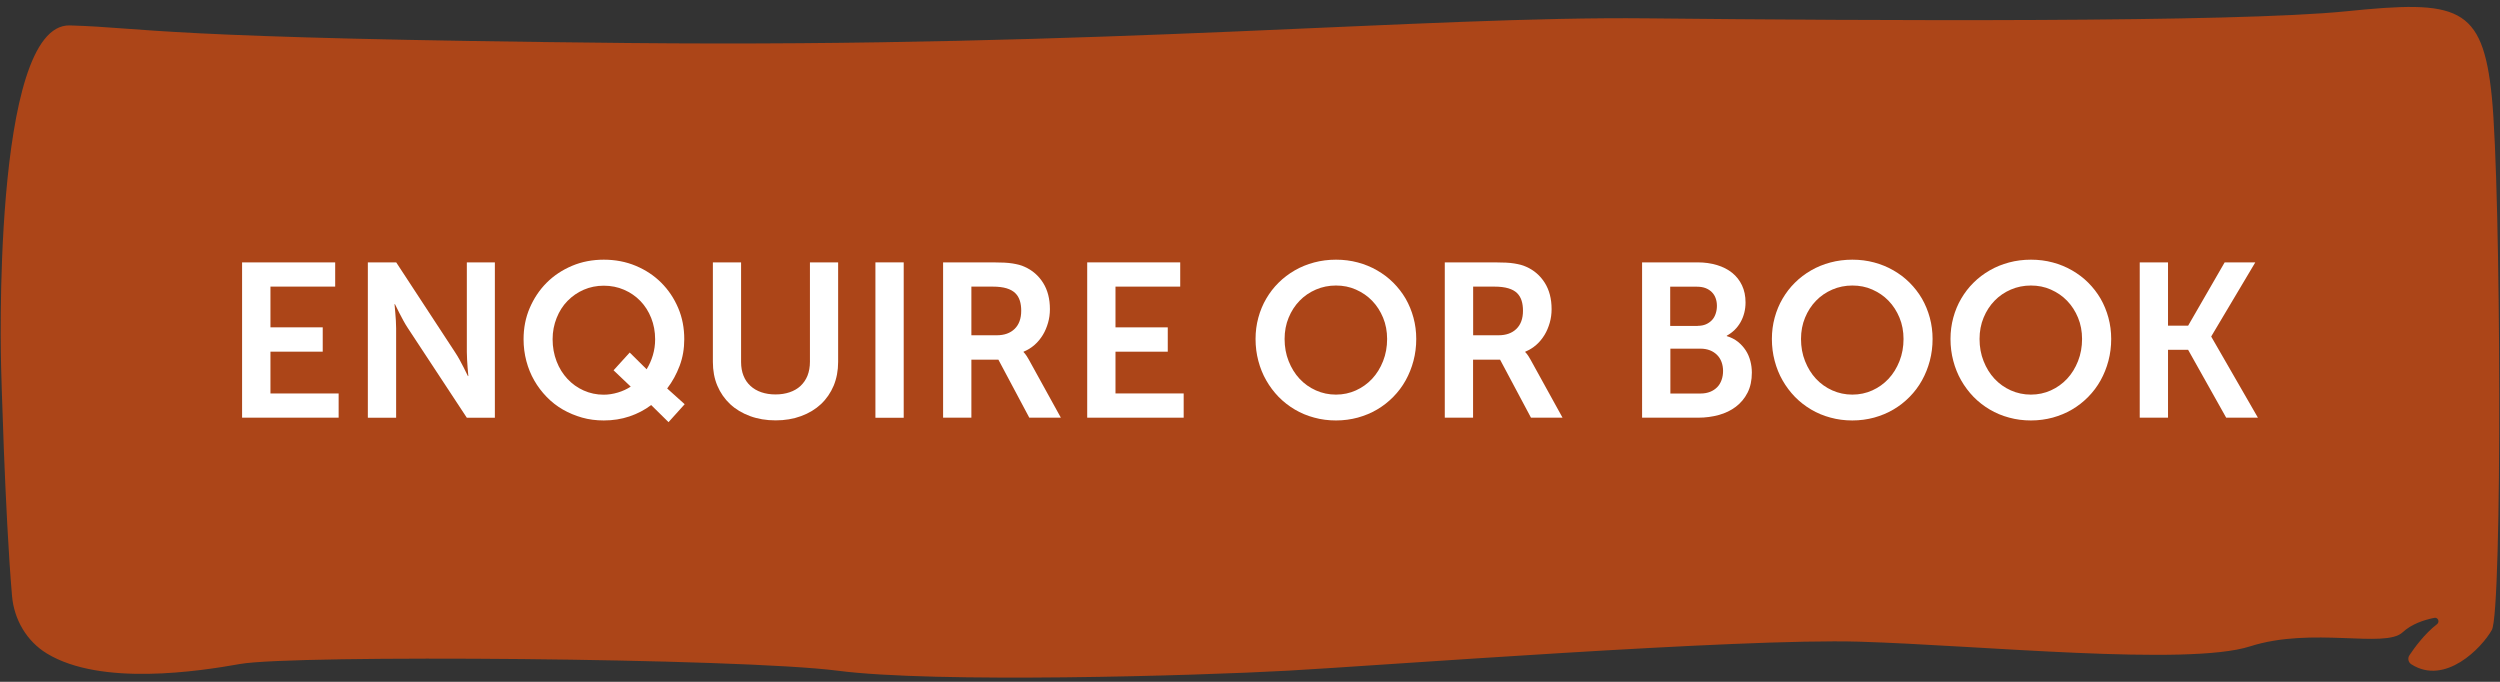 <?xml version="1.0" encoding="utf-8"?>
<!-- Generator: Adobe Illustrator 25.3.1, SVG Export Plug-In . SVG Version: 6.00 Build 0)  -->
<svg version="1.1" id="Layer_2" xmlns="http://www.w3.org/2000/svg" xmlns:xlink="http://www.w3.org/1999/xlink" x="0px" y="0px"
	 viewBox="0 0 297 81" style="enable-background:new 0 0 297 81;" xml:space="preserve">
<rect x="0" y="0" width="297" height="81" fill="#333333" stroke="none"/>
<style type="text/css">
	.st0{fill:#AC4518;}
	.st1{fill:#FFFFFF;}
</style>
<path class="st0" d="M0.13,43.47c0,0-1.17-40.73,8.18-40.45s9.76,1.53,66.39,2.09s94.56-3.21,121.06-2.93s69.74,0.51,82.98-0.84
	c13.25-1.35,16.2-0.7,17.29,10.18c1.09,10.88,1.26,61.09,0,63.32c-1.19,2.12-5.54,6.64-9.56,4.08c-0.36-0.23-0.47-0.7-0.24-1.06
	c0.59-0.89,1.81-2.57,3.29-3.71c0.35-0.27,0.11-0.84-0.32-0.75c-1.21,0.24-2.71,0.73-3.77,1.72c-2.09,1.95-10.74-0.7-18.13,1.67
	c-7.39,2.37-32.22-0.14-46.44-0.56c-14.23-0.42-57.04,2.85-67.92,3.45s-41.84,1.5-53.42,0s-64.71-1.92-70.99-0.8
	c-4.89,0.87-16.54,2.67-22.97-1.25c-2.39-1.46-3.89-4.03-4.13-6.83C0.57,60.82,0.13,43.47,0.13,43.47z"/>
<g>
	<path class="st1" d="M28.76,31.17h11.06v2.88h-7.69v4.84h6.21v2.89h-6.21v4.96h8.1v2.88H28.76V31.17z"/>
	<path class="st1" d="M43.71,31.17h3.36l6.98,10.66c0.18,0.27,0.36,0.57,0.54,0.89c0.18,0.33,0.34,0.64,0.49,0.93
		c0.17,0.34,0.34,0.68,0.51,1.03h0.05c-0.03-0.34-0.06-0.68-0.09-1.02c-0.03-0.29-0.05-0.6-0.06-0.93
		c-0.02-0.33-0.03-0.64-0.03-0.91V31.17h3.33v18.46h-3.33l-7-10.64c-0.18-0.27-0.36-0.57-0.54-0.9s-0.34-0.64-0.49-0.93
		c-0.17-0.34-0.34-0.68-0.51-1.03h-0.05c0.03,0.34,0.06,0.68,0.09,1.02c0.03,0.3,0.05,0.61,0.07,0.94s0.03,0.63,0.03,0.9v10.64
		h-3.36V31.17z"/>
	<path class="st1" d="M62.2,40.3c0-1.33,0.24-2.57,0.73-3.71s1.16-2.15,2.01-3s1.86-1.52,3.02-2.01s2.42-0.73,3.77-0.73
		c1.36,0,2.63,0.24,3.8,0.73s2.18,1.16,3.03,2.01s1.52,1.85,2.01,3s0.72,2.38,0.72,3.71c0,1.13-0.18,2.18-0.55,3.16
		s-0.86,1.88-1.48,2.69l2.08,1.87l-1.92,2.13l-2.06-2.03c-0.77,0.58-1.63,1.03-2.58,1.35c-0.95,0.32-1.97,0.48-3.05,0.48
		c-0.91,0-1.77-0.11-2.58-0.34s-1.58-0.55-2.29-0.96s-1.35-0.91-1.92-1.5s-1.06-1.23-1.47-1.95c-0.41-0.71-0.72-1.48-0.94-2.31
		C62.31,42.06,62.2,41.19,62.2,40.3z M65.65,40.3c0,0.94,0.16,1.81,0.47,2.62s0.74,1.5,1.29,2.09c0.55,0.59,1.19,1.05,1.93,1.38
		s1.53,0.5,2.38,0.5c0.56,0,1.12-0.09,1.69-0.26c0.57-0.17,1.08-0.41,1.52-0.7l-2.04-1.94l1.92-2.11l2.01,1.99
		c0.31-0.51,0.56-1.06,0.74-1.67c0.18-0.61,0.27-1.23,0.27-1.89c0-0.91-0.16-1.76-0.47-2.54s-0.74-1.45-1.29-2.02
		s-1.2-1.01-1.94-1.33s-1.54-0.48-2.4-0.48c-0.85,0-1.64,0.16-2.38,0.48s-1.38,0.77-1.93,1.33s-0.98,1.24-1.29,2.02
		S65.65,39.38,65.65,40.3z"/>
	<path class="st1" d="M84.69,31.17h3.35V43c0,0.62,0.1,1.17,0.29,1.64c0.19,0.48,0.47,0.88,0.83,1.21s0.79,0.58,1.29,0.75
		c0.5,0.17,1.06,0.26,1.68,0.26s1.18-0.09,1.68-0.26c0.5-0.17,0.94-0.42,1.29-0.75s0.64-0.74,0.83-1.22s0.29-1.04,0.29-1.66V31.17
		h3.35V43c0,1.03-0.18,1.97-0.53,2.82c-0.36,0.85-0.86,1.58-1.51,2.19s-1.43,1.08-2.35,1.42s-1.93,0.51-3.03,0.51
		c-1.12,0-2.13-0.17-3.05-0.51s-1.71-0.81-2.36-1.42s-1.16-1.34-1.52-2.19c-0.36-0.85-0.53-1.79-0.53-2.82V31.17z"/>
	<path class="st1" d="M104,31.17h3.36v18.46H104V31.17z"/>
	<path class="st1" d="M112.04,31.17h5.95c0.5,0,0.94,0.01,1.31,0.03s0.71,0.05,1,0.1s0.54,0.1,0.77,0.16s0.44,0.14,0.64,0.23
		c0.93,0.41,1.67,1.05,2.21,1.91s0.81,1.9,0.81,3.13c0,0.55-0.07,1.09-0.22,1.61s-0.35,1.01-0.62,1.45s-0.59,0.84-0.98,1.18
		c-0.39,0.34-0.82,0.61-1.31,0.81v0.05c0.05,0.05,0.11,0.12,0.18,0.2c0.06,0.07,0.12,0.16,0.2,0.28s0.15,0.26,0.25,0.42l3.8,6.89
		h-3.75l-3.67-6.89h-3.21v6.89h-3.36V31.17z M118.41,39.83c0.9,0,1.61-0.25,2.13-0.76s0.78-1.22,0.78-2.15
		c0-0.44-0.05-0.84-0.16-1.19s-0.29-0.66-0.55-0.91s-0.6-0.44-1.03-0.57s-0.98-0.2-1.64-0.2h-2.54v5.78H118.41z"/>
	<path class="st1" d="M129.15,31.17h11.06v2.88h-7.69v4.84h6.21v2.89h-6.21v4.96h8.1v2.88h-11.46V31.17z"/>
	<path class="st1" d="M149.16,40.27c0-0.88,0.11-1.72,0.33-2.53s0.53-1.56,0.94-2.26s0.89-1.33,1.47-1.9
		c0.57-0.57,1.21-1.05,1.92-1.46c0.71-0.41,1.47-0.72,2.3-0.94c0.82-0.22,1.69-0.33,2.6-0.33s1.77,0.11,2.59,0.33
		s1.58,0.53,2.29,0.94c0.71,0.41,1.35,0.89,1.92,1.46s1.06,1.2,1.47,1.9c0.4,0.7,0.71,1.45,0.93,2.26s0.33,1.65,0.33,2.53
		c0,0.91-0.11,1.77-0.33,2.6s-0.53,1.6-0.93,2.32c-0.4,0.72-0.89,1.37-1.47,1.96c-0.58,0.59-1.22,1.09-1.92,1.5
		c-0.71,0.42-1.47,0.73-2.29,0.96c-0.82,0.22-1.68,0.34-2.59,0.34s-1.77-0.11-2.6-0.34c-0.83-0.22-1.59-0.54-2.3-0.96
		c-0.71-0.42-1.35-0.92-1.92-1.5c-0.57-0.59-1.06-1.24-1.47-1.96c-0.41-0.71-0.72-1.49-0.94-2.32S149.16,41.18,149.16,40.27z
		 M152.61,40.27c0,0.95,0.16,1.83,0.48,2.63c0.32,0.81,0.75,1.51,1.3,2.1c0.55,0.59,1.2,1.05,1.94,1.38c0.74,0.33,1.53,0.5,2.38,0.5
		s1.64-0.17,2.37-0.5s1.38-0.79,1.93-1.38c0.55-0.59,0.98-1.29,1.3-2.1c0.32-0.81,0.48-1.69,0.48-2.63c0-0.91-0.16-1.76-0.48-2.53
		c-0.32-0.77-0.75-1.44-1.3-2.01s-1.19-1-1.93-1.33s-1.53-0.48-2.37-0.48s-1.64,0.16-2.38,0.48c-0.74,0.32-1.39,0.76-1.94,1.33
		s-0.98,1.23-1.3,2.01C152.77,38.51,152.61,39.36,152.61,40.27z"/>
	<path class="st1" d="M171.64,31.17h5.95c0.5,0,0.94,0.01,1.31,0.03c0.38,0.02,0.71,0.05,1,0.1s0.54,0.1,0.77,0.16
		c0.22,0.06,0.44,0.14,0.64,0.23c0.93,0.41,1.67,1.05,2.21,1.91s0.81,1.9,0.81,3.13c0,0.55-0.07,1.09-0.22,1.61
		s-0.35,1.01-0.62,1.45c-0.27,0.44-0.59,0.84-0.98,1.18c-0.39,0.34-0.82,0.61-1.31,0.81v0.05c0.05,0.05,0.11,0.12,0.18,0.2
		c0.06,0.07,0.12,0.16,0.2,0.28c0.07,0.12,0.15,0.26,0.25,0.42l3.8,6.89h-3.75l-3.67-6.89h-3.21v6.89h-3.36V31.17z M178.02,39.83
		c0.9,0,1.61-0.25,2.13-0.76c0.52-0.51,0.78-1.22,0.78-2.15c0-0.44-0.05-0.84-0.16-1.19c-0.11-0.36-0.29-0.66-0.54-0.91
		c-0.26-0.25-0.6-0.44-1.04-0.57s-0.98-0.2-1.64-0.2h-2.54v5.78H178.02z"/>
	<path class="st1" d="M195.08,31.17h6.61c0.83,0,1.59,0.11,2.29,0.32c0.7,0.21,1.3,0.52,1.8,0.92c0.5,0.4,0.89,0.9,1.17,1.49
		s0.42,1.27,0.42,2.03c0,0.86-0.2,1.64-0.59,2.34c-0.39,0.69-0.94,1.23-1.64,1.61v0.05c0.51,0.15,0.95,0.38,1.32,0.67
		c0.37,0.3,0.68,0.64,0.93,1.02c0.25,0.38,0.43,0.81,0.55,1.26s0.18,0.92,0.18,1.38c0,0.92-0.17,1.72-0.51,2.39
		c-0.34,0.67-0.81,1.23-1.39,1.67s-1.26,0.77-2.03,0.98s-1.58,0.32-2.42,0.32h-6.69V31.17z M201.69,38.71
		c0.36,0,0.69-0.06,0.97-0.18c0.28-0.12,0.52-0.29,0.72-0.5s0.34-0.46,0.44-0.76s0.15-0.6,0.15-0.93s-0.05-0.63-0.15-0.91
		c-0.1-0.28-0.25-0.52-0.45-0.72c-0.2-0.2-0.44-0.36-0.74-0.48c-0.29-0.11-0.63-0.17-1.02-0.17h-3.19v4.66H201.69z M202.02,46.75
		c0.43,0,0.81-0.07,1.14-0.2c0.33-0.13,0.61-0.32,0.84-0.55s0.4-0.52,0.52-0.85s0.18-0.69,0.18-1.08c0-0.38-0.06-0.73-0.18-1.06
		c-0.12-0.33-0.3-0.61-0.53-0.84s-0.51-0.42-0.84-0.55c-0.33-0.13-0.71-0.2-1.13-0.2h-3.58v5.33H202.02z"/>
	<path class="st1" d="M210.5,40.27c0-0.88,0.11-1.72,0.33-2.53s0.53-1.56,0.94-2.26s0.89-1.33,1.47-1.9
		c0.57-0.57,1.21-1.05,1.92-1.46c0.71-0.41,1.47-0.72,2.3-0.94c0.82-0.22,1.69-0.33,2.6-0.33s1.77,0.11,2.59,0.33
		s1.58,0.53,2.29,0.94c0.71,0.41,1.35,0.89,1.92,1.46s1.06,1.2,1.47,1.9c0.4,0.7,0.71,1.45,0.93,2.26s0.33,1.65,0.33,2.53
		c0,0.91-0.11,1.77-0.33,2.6s-0.53,1.6-0.93,2.32c-0.4,0.72-0.89,1.37-1.47,1.96c-0.58,0.59-1.22,1.09-1.92,1.5
		c-0.71,0.42-1.47,0.73-2.29,0.96c-0.82,0.22-1.68,0.34-2.59,0.34s-1.77-0.11-2.6-0.34c-0.83-0.22-1.59-0.54-2.3-0.96
		c-0.71-0.42-1.35-0.92-1.92-1.5c-0.57-0.59-1.06-1.24-1.47-1.96c-0.41-0.71-0.72-1.49-0.94-2.32S210.5,41.18,210.5,40.27z
		 M213.96,40.27c0,0.95,0.16,1.83,0.48,2.63c0.32,0.81,0.75,1.51,1.3,2.1c0.55,0.59,1.2,1.05,1.94,1.38c0.74,0.33,1.53,0.5,2.38,0.5
		s1.64-0.17,2.37-0.5s1.38-0.79,1.93-1.38c0.55-0.59,0.98-1.29,1.3-2.1c0.32-0.81,0.48-1.69,0.48-2.63c0-0.91-0.16-1.76-0.48-2.53
		c-0.32-0.77-0.75-1.44-1.3-2.01s-1.19-1-1.93-1.33s-1.53-0.48-2.37-0.48s-1.64,0.16-2.38,0.48c-0.74,0.32-1.39,0.76-1.94,1.33
		s-0.98,1.23-1.3,2.01C214.12,38.51,213.96,39.36,213.96,40.27z"/>
	<path class="st1" d="M231.72,40.27c0-0.88,0.11-1.72,0.33-2.53s0.53-1.56,0.94-2.26s0.89-1.33,1.47-1.9
		c0.57-0.57,1.21-1.05,1.92-1.46c0.71-0.41,1.47-0.72,2.3-0.94c0.82-0.22,1.69-0.33,2.6-0.33s1.77,0.11,2.59,0.33
		s1.58,0.53,2.29,0.94c0.71,0.41,1.35,0.89,1.92,1.46s1.06,1.2,1.47,1.9c0.4,0.7,0.71,1.45,0.93,2.26s0.33,1.65,0.33,2.53
		c0,0.91-0.11,1.77-0.33,2.6s-0.53,1.6-0.93,2.32c-0.4,0.72-0.89,1.37-1.47,1.96c-0.58,0.59-1.22,1.09-1.92,1.5
		c-0.71,0.42-1.47,0.73-2.29,0.96c-0.82,0.22-1.68,0.34-2.59,0.34s-1.77-0.11-2.6-0.34c-0.83-0.22-1.59-0.54-2.3-0.96
		c-0.71-0.42-1.35-0.92-1.92-1.5c-0.57-0.59-1.06-1.24-1.47-1.96c-0.41-0.71-0.72-1.49-0.94-2.32S231.72,41.18,231.72,40.27z
		 M235.17,40.27c0,0.95,0.16,1.83,0.48,2.63c0.32,0.81,0.75,1.51,1.3,2.1c0.55,0.59,1.2,1.05,1.94,1.38c0.74,0.33,1.53,0.5,2.38,0.5
		s1.64-0.17,2.37-0.5s1.38-0.79,1.93-1.38c0.55-0.59,0.98-1.29,1.3-2.1c0.32-0.81,0.48-1.69,0.48-2.63c0-0.91-0.16-1.76-0.48-2.53
		c-0.32-0.77-0.75-1.44-1.3-2.01s-1.19-1-1.93-1.33s-1.53-0.48-2.37-0.48s-1.64,0.16-2.38,0.48c-0.74,0.32-1.39,0.76-1.94,1.33
		s-0.98,1.23-1.3,2.01C235.33,38.51,235.17,39.36,235.17,40.27z"/>
	<path class="st1" d="M254.2,31.17h3.36v7.52h2.39l4.34-7.52h3.64l-5.23,8.79V40l5.54,9.62h-3.77l-4.52-8.06h-2.39v8.06h-3.36V31.17
		z"/>
</g>
</svg>
